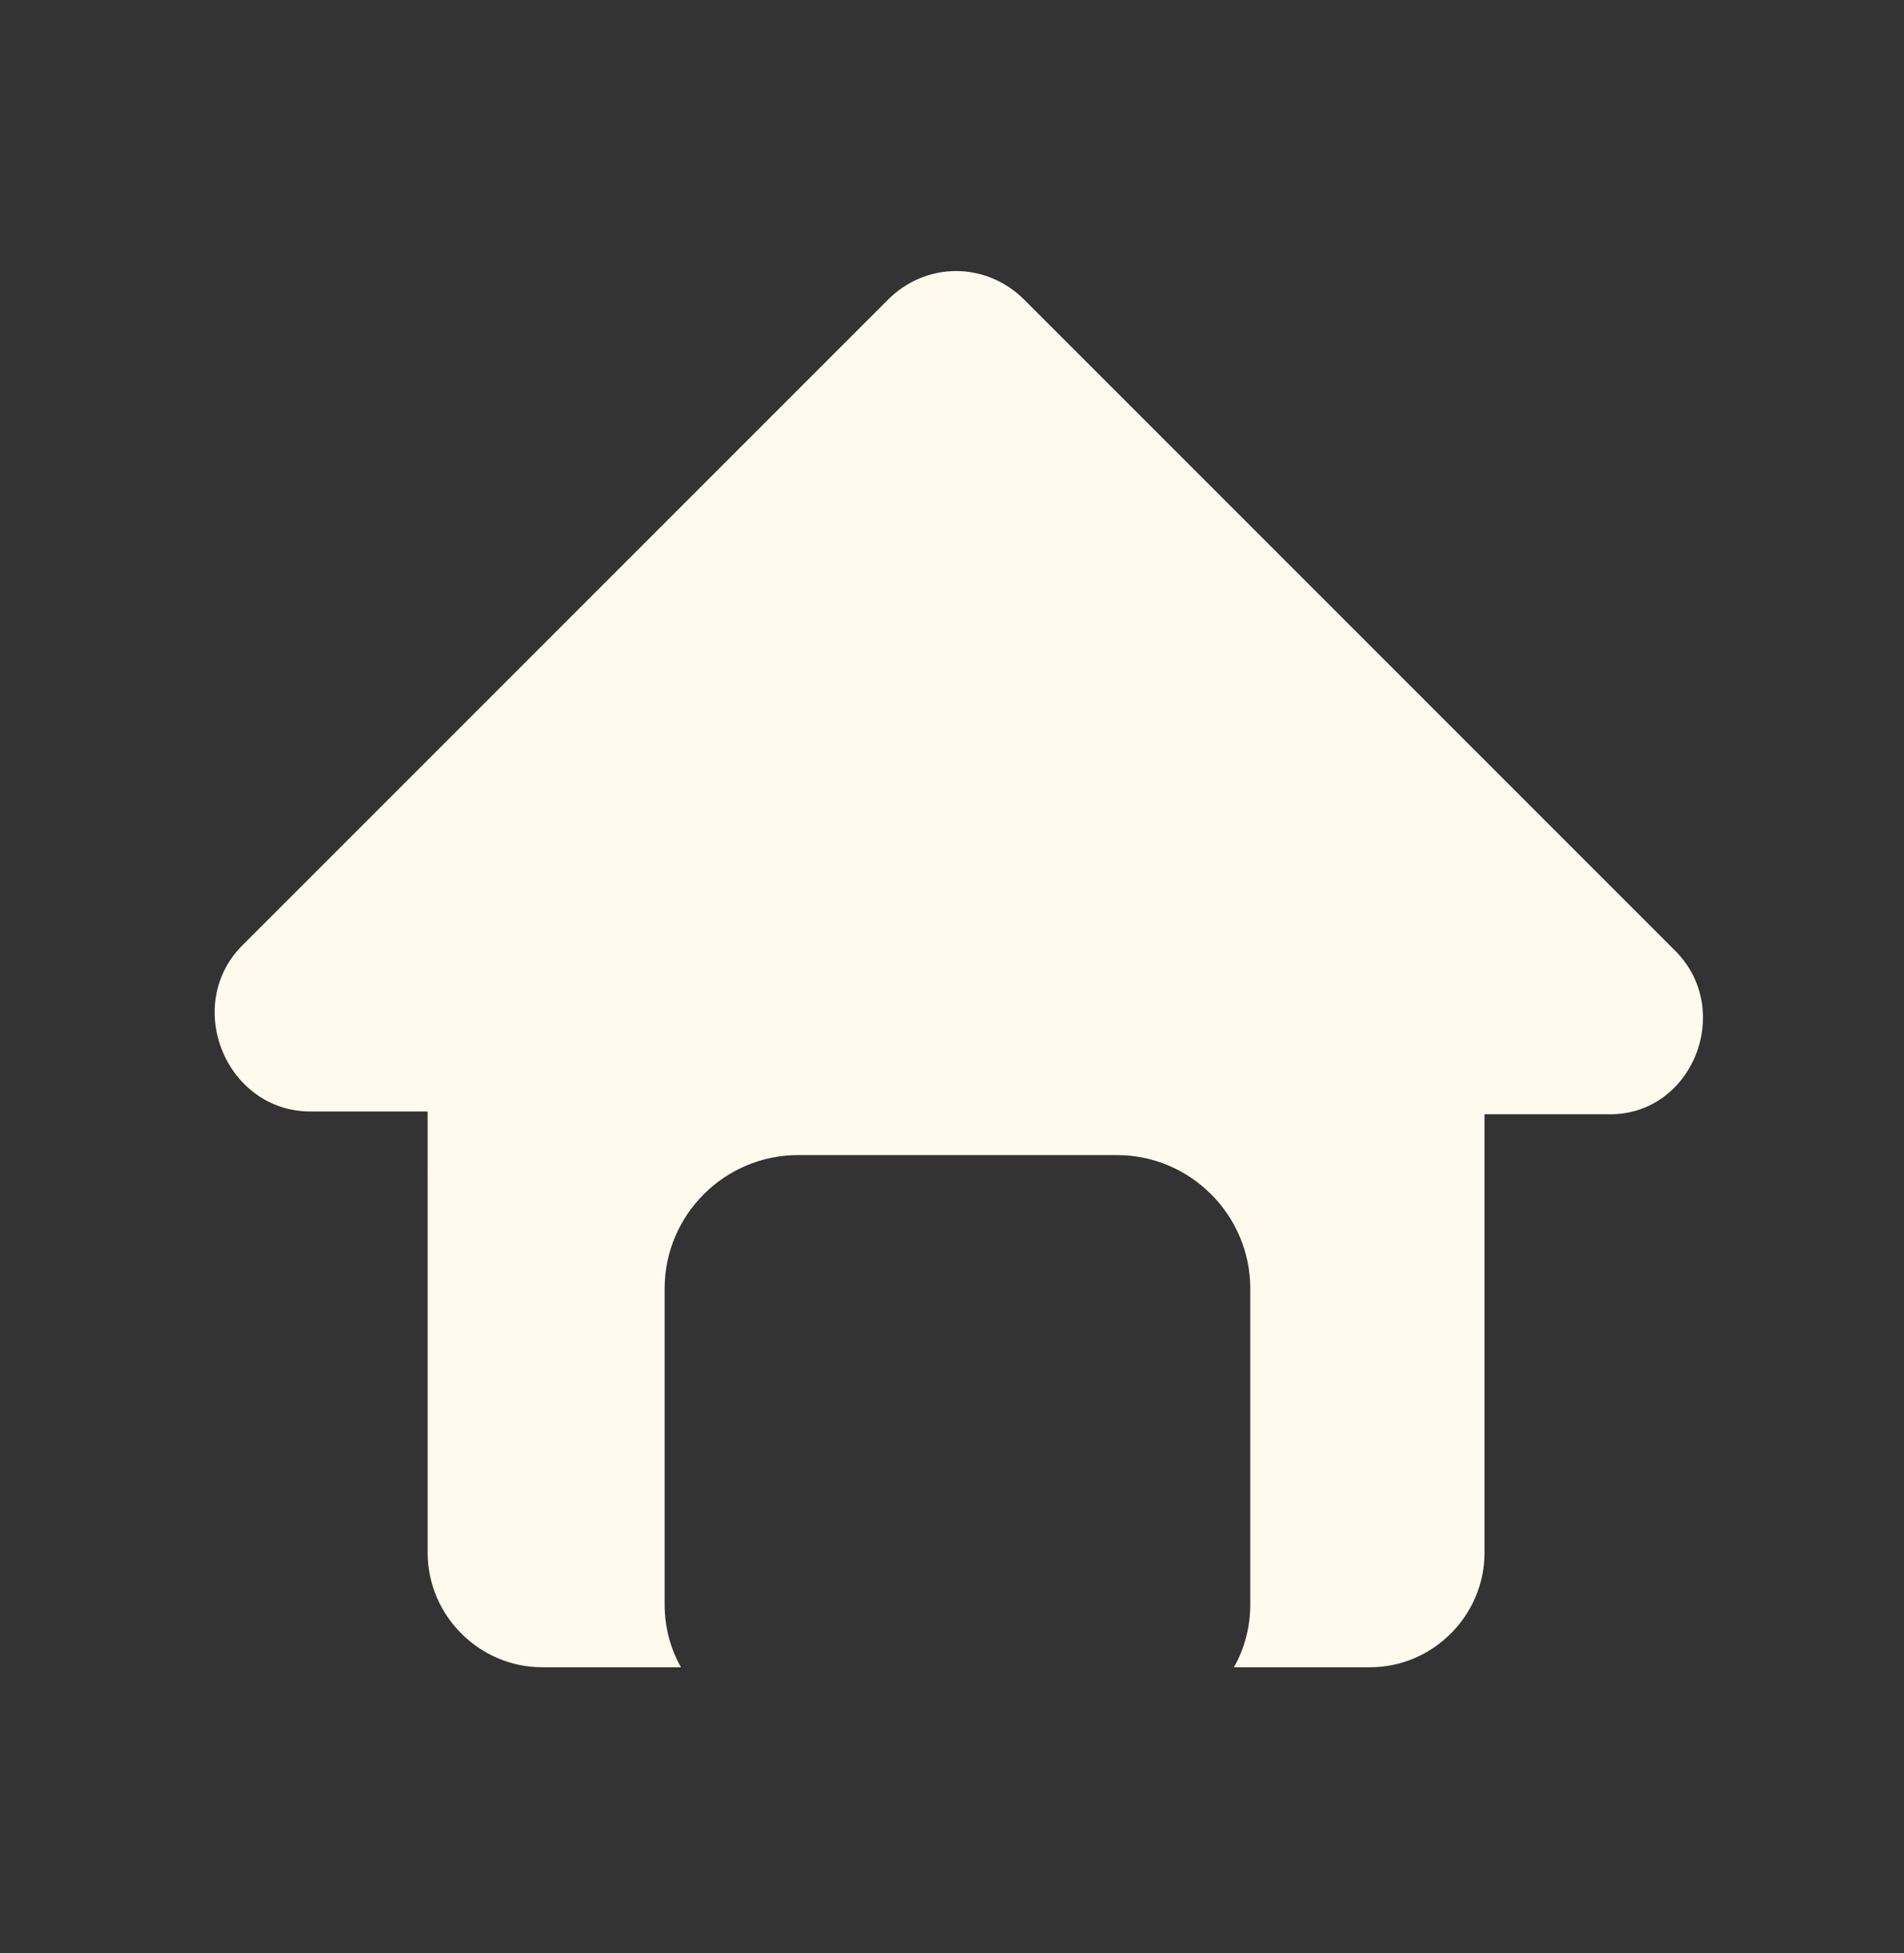 <?xml version="1.0" encoding="utf-8"?>
<!-- Generator: Adobe Illustrator 27.0.0, SVG Export Plug-In . SVG Version: 6.00 Build 0)  -->
<svg version="1.1" id="Layer_1" xmlns="http://www.w3.org/2000/svg" xmlns:xlink="http://www.w3.org/1999/xlink" x="0px" y="0px"
	 viewBox="0 0 69.9 71.7" style="enable-background:new 0 0 69.9 71.7;" xml:space="preserve">
<rect x="0" y="0" width="69.9" height="71.7" fill="#333333" stroke="none"/>
<style type="text/css">
	.st0{fill:#FFFAED;}
</style>
<path class="st0" d="M61.5,34.9L37.6,11c-1.4-1.4-3.6-1.4-5,0L8.9,34.7c-2.2,2.2-0.6,6.1,2.5,6.1c1.3,0,2.8,0,4.3,0V57
	c0,2.3,1.9,4.2,4.2,4.2h5.1c-0.4-0.7-0.6-1.5-0.6-2.3V47.3c0-2.7,2.2-4.9,4.9-4.9H41c2.7,0,4.9,2.2,4.9,4.9v11.6
	c0,0.8-0.2,1.6-0.6,2.3h5c2.3,0,4.2-1.9,4.2-4.2V40.9c1.6,0,3.1,0,4.5,0C62.1,41,63.7,37.1,61.5,34.9z"/>
</svg>
